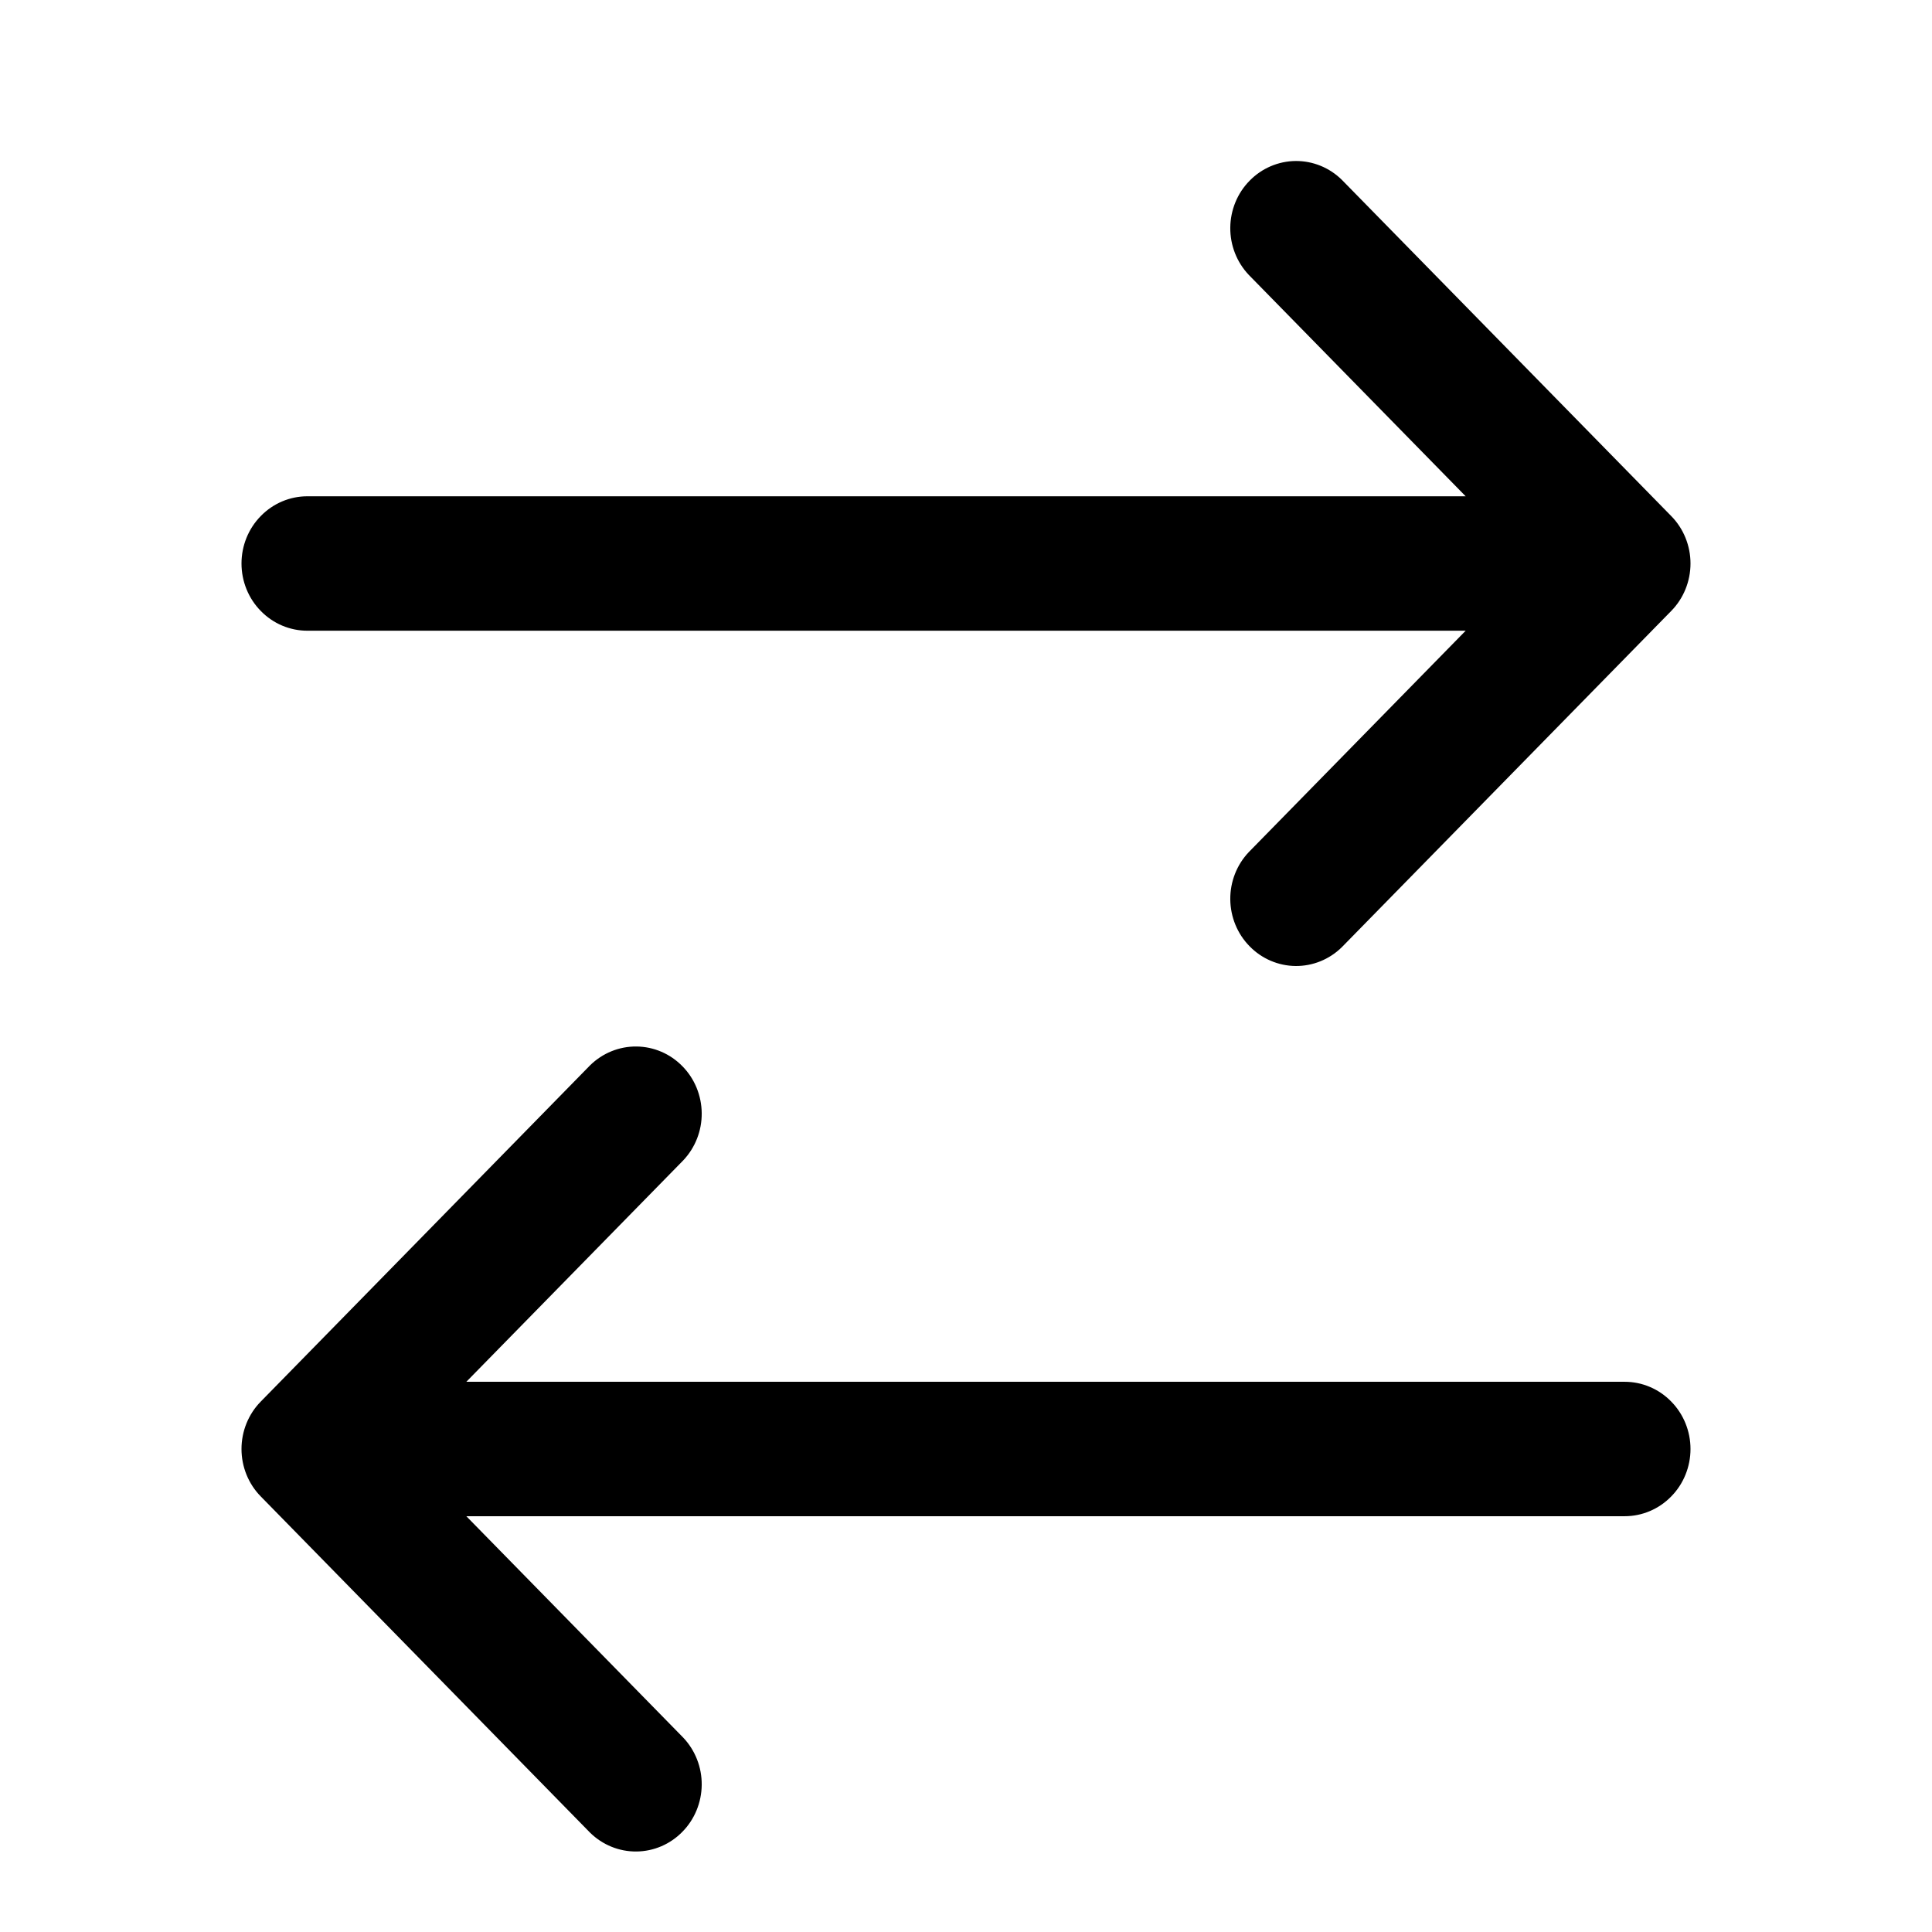 <svg width="24" height="24" viewBox="0 0 24 24" fill="none" xmlns="http://www.w3.org/2000/svg">
<path d="M16.669 11.766C16.515 11.918 16.308 12.002 16.094 12C15.88 11.998 15.674 11.91 15.523 11.755C15.371 11.601 15.285 11.391 15.283 11.172C15.281 10.953 15.364 10.742 15.513 10.585L18.207 7.835H3.818C3.601 7.835 3.393 7.747 3.24 7.59C3.086 7.434 3 7.221 3 7C3 6.779 3.086 6.566 3.24 6.41C3.393 6.253 3.601 6.165 3.818 6.165H18.207L15.513 3.415C15.364 3.258 15.281 3.047 15.283 2.828C15.285 2.609 15.371 2.399 15.523 2.245C15.674 2.09 15.88 2.002 16.094 2C16.308 1.998 16.515 2.082 16.669 2.234L20.76 6.41C20.914 6.566 21 6.779 21 7C21 7.221 20.914 7.434 20.76 7.59L16.669 11.766Z" fill="#000000"/>
<path d="M7.33 13.234C7.485 13.082 7.691 12.998 7.906 13C8.121 13.002 8.326 13.09 8.477 13.245C8.629 13.399 8.715 13.609 8.717 13.828C8.719 14.047 8.636 14.258 8.487 14.415L5.793 17.165L20.182 17.165C20.399 17.165 20.607 17.253 20.76 17.41C20.914 17.566 21 17.779 21 18C21 18.221 20.914 18.434 20.76 18.59C20.607 18.747 20.399 18.835 20.182 18.835L5.793 18.835L8.487 21.585C8.636 21.742 8.719 21.953 8.717 22.172C8.715 22.391 8.629 22.601 8.477 22.755C8.326 22.91 8.121 22.998 7.906 23C7.691 23.002 7.485 22.918 7.33 22.766L3.24 18.59C3.086 18.434 3 18.221 3 18C3 17.779 3.086 17.566 3.24 17.41L7.33 13.234Z" fill="#000000"/>
</svg>
